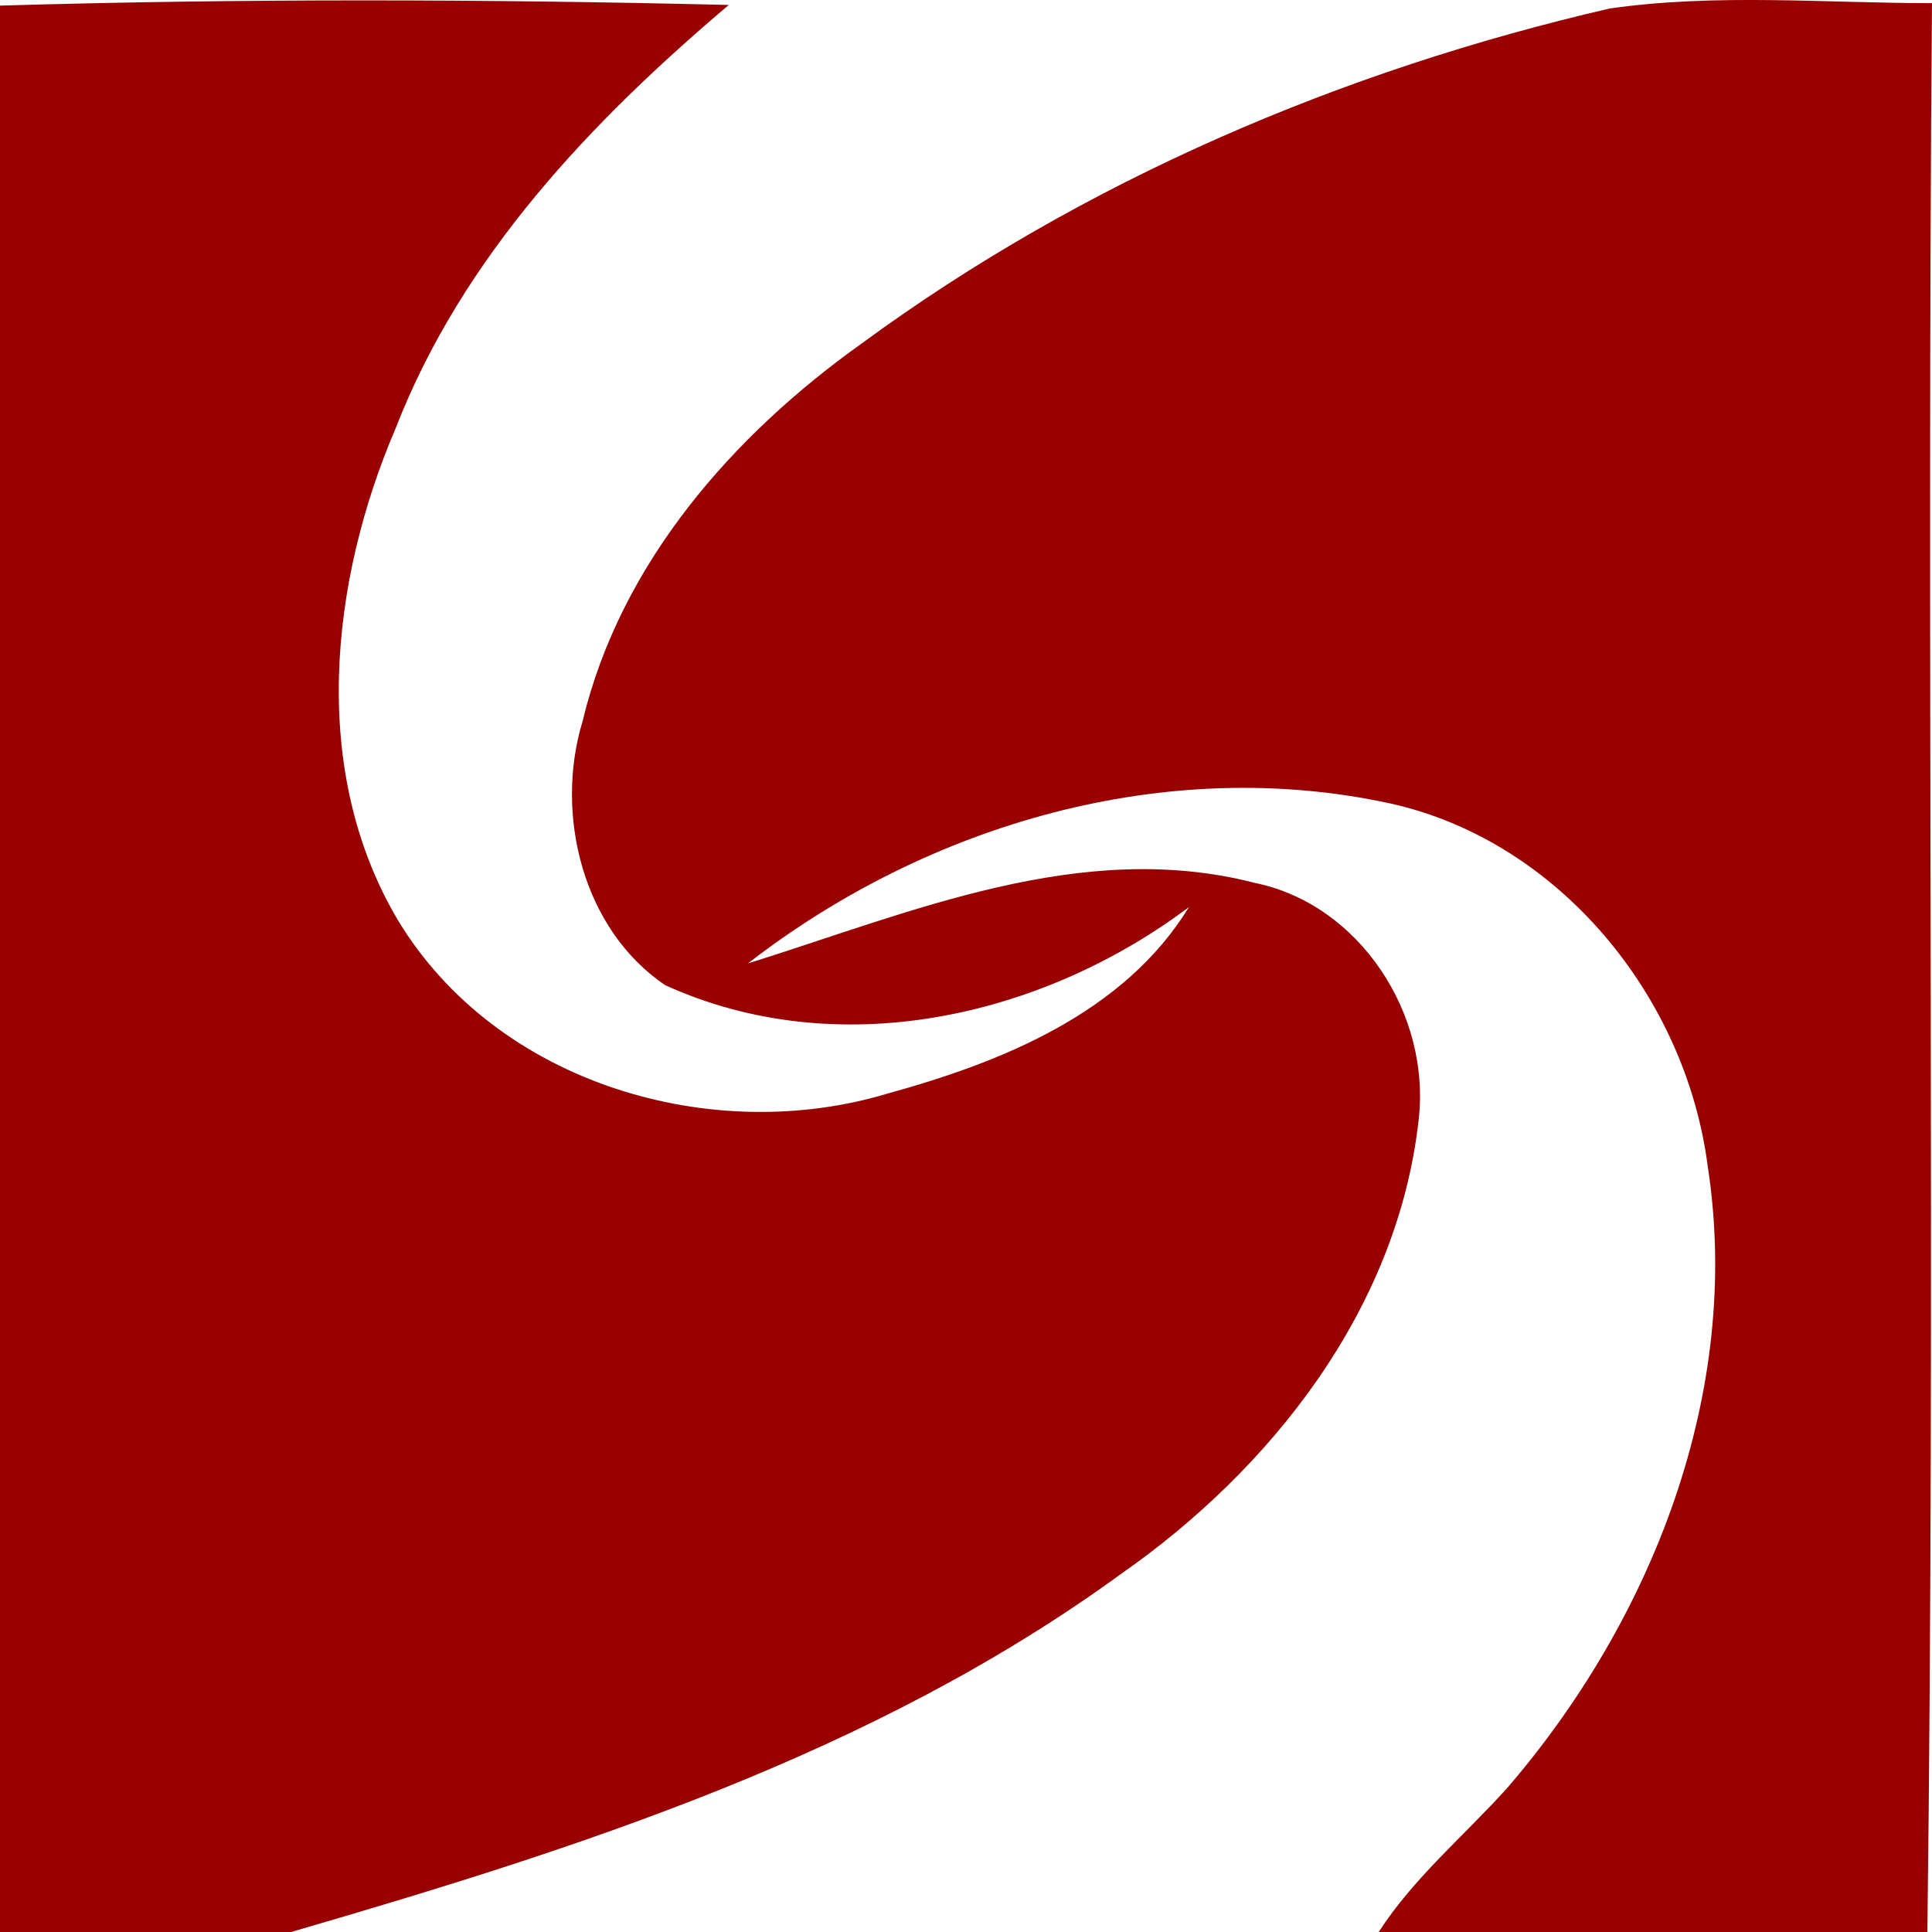 <svg width="30" height="30" viewBox="0 0 30 30" fill="none" xmlns="http://www.w3.org/2000/svg">
<g clip-path="url(#clip0_393_4390)">
<path d="M0 0.087C3.769 -0.024 7.544 -0.014 11.317 0.077C9.186 1.881 7.182 3.979 6.145 6.647C5.121 9.034 4.806 11.981 6.182 14.294C7.722 16.834 11.064 17.806 13.795 16.977C15.553 16.493 17.455 15.73 18.462 14.085C16.164 15.81 13.003 16.514 10.33 15.298C9.053 14.437 8.606 12.65 9.046 11.201C9.637 8.734 11.388 6.752 13.385 5.33C16.84 2.794 20.854 1.09 24.995 0.132C26.651 -0.105 28.334 0.049 30 0.049C29.915 10.03 30.055 20.019 29.928 30H21.408C21.957 29.153 22.732 28.509 23.401 27.767C25.648 25.161 27.058 21.618 26.518 18.113C26.177 15.458 24.197 13.061 21.602 12.479C18.12 11.716 14.42 12.786 11.614 14.96C14.146 14.169 16.789 13.016 19.482 13.709C21.111 14.04 22.23 15.751 22.026 17.413C21.691 20.343 19.732 22.816 17.407 24.44C13.566 27.237 9.006 28.694 4.52 30H0V0.087Z" fill="#990100"/>
</g>
<defs>
<clipPath id="clip0_393_4390">
<rect width="30" height="30" fill="white"/>
</clipPath>
</defs>
</svg>
